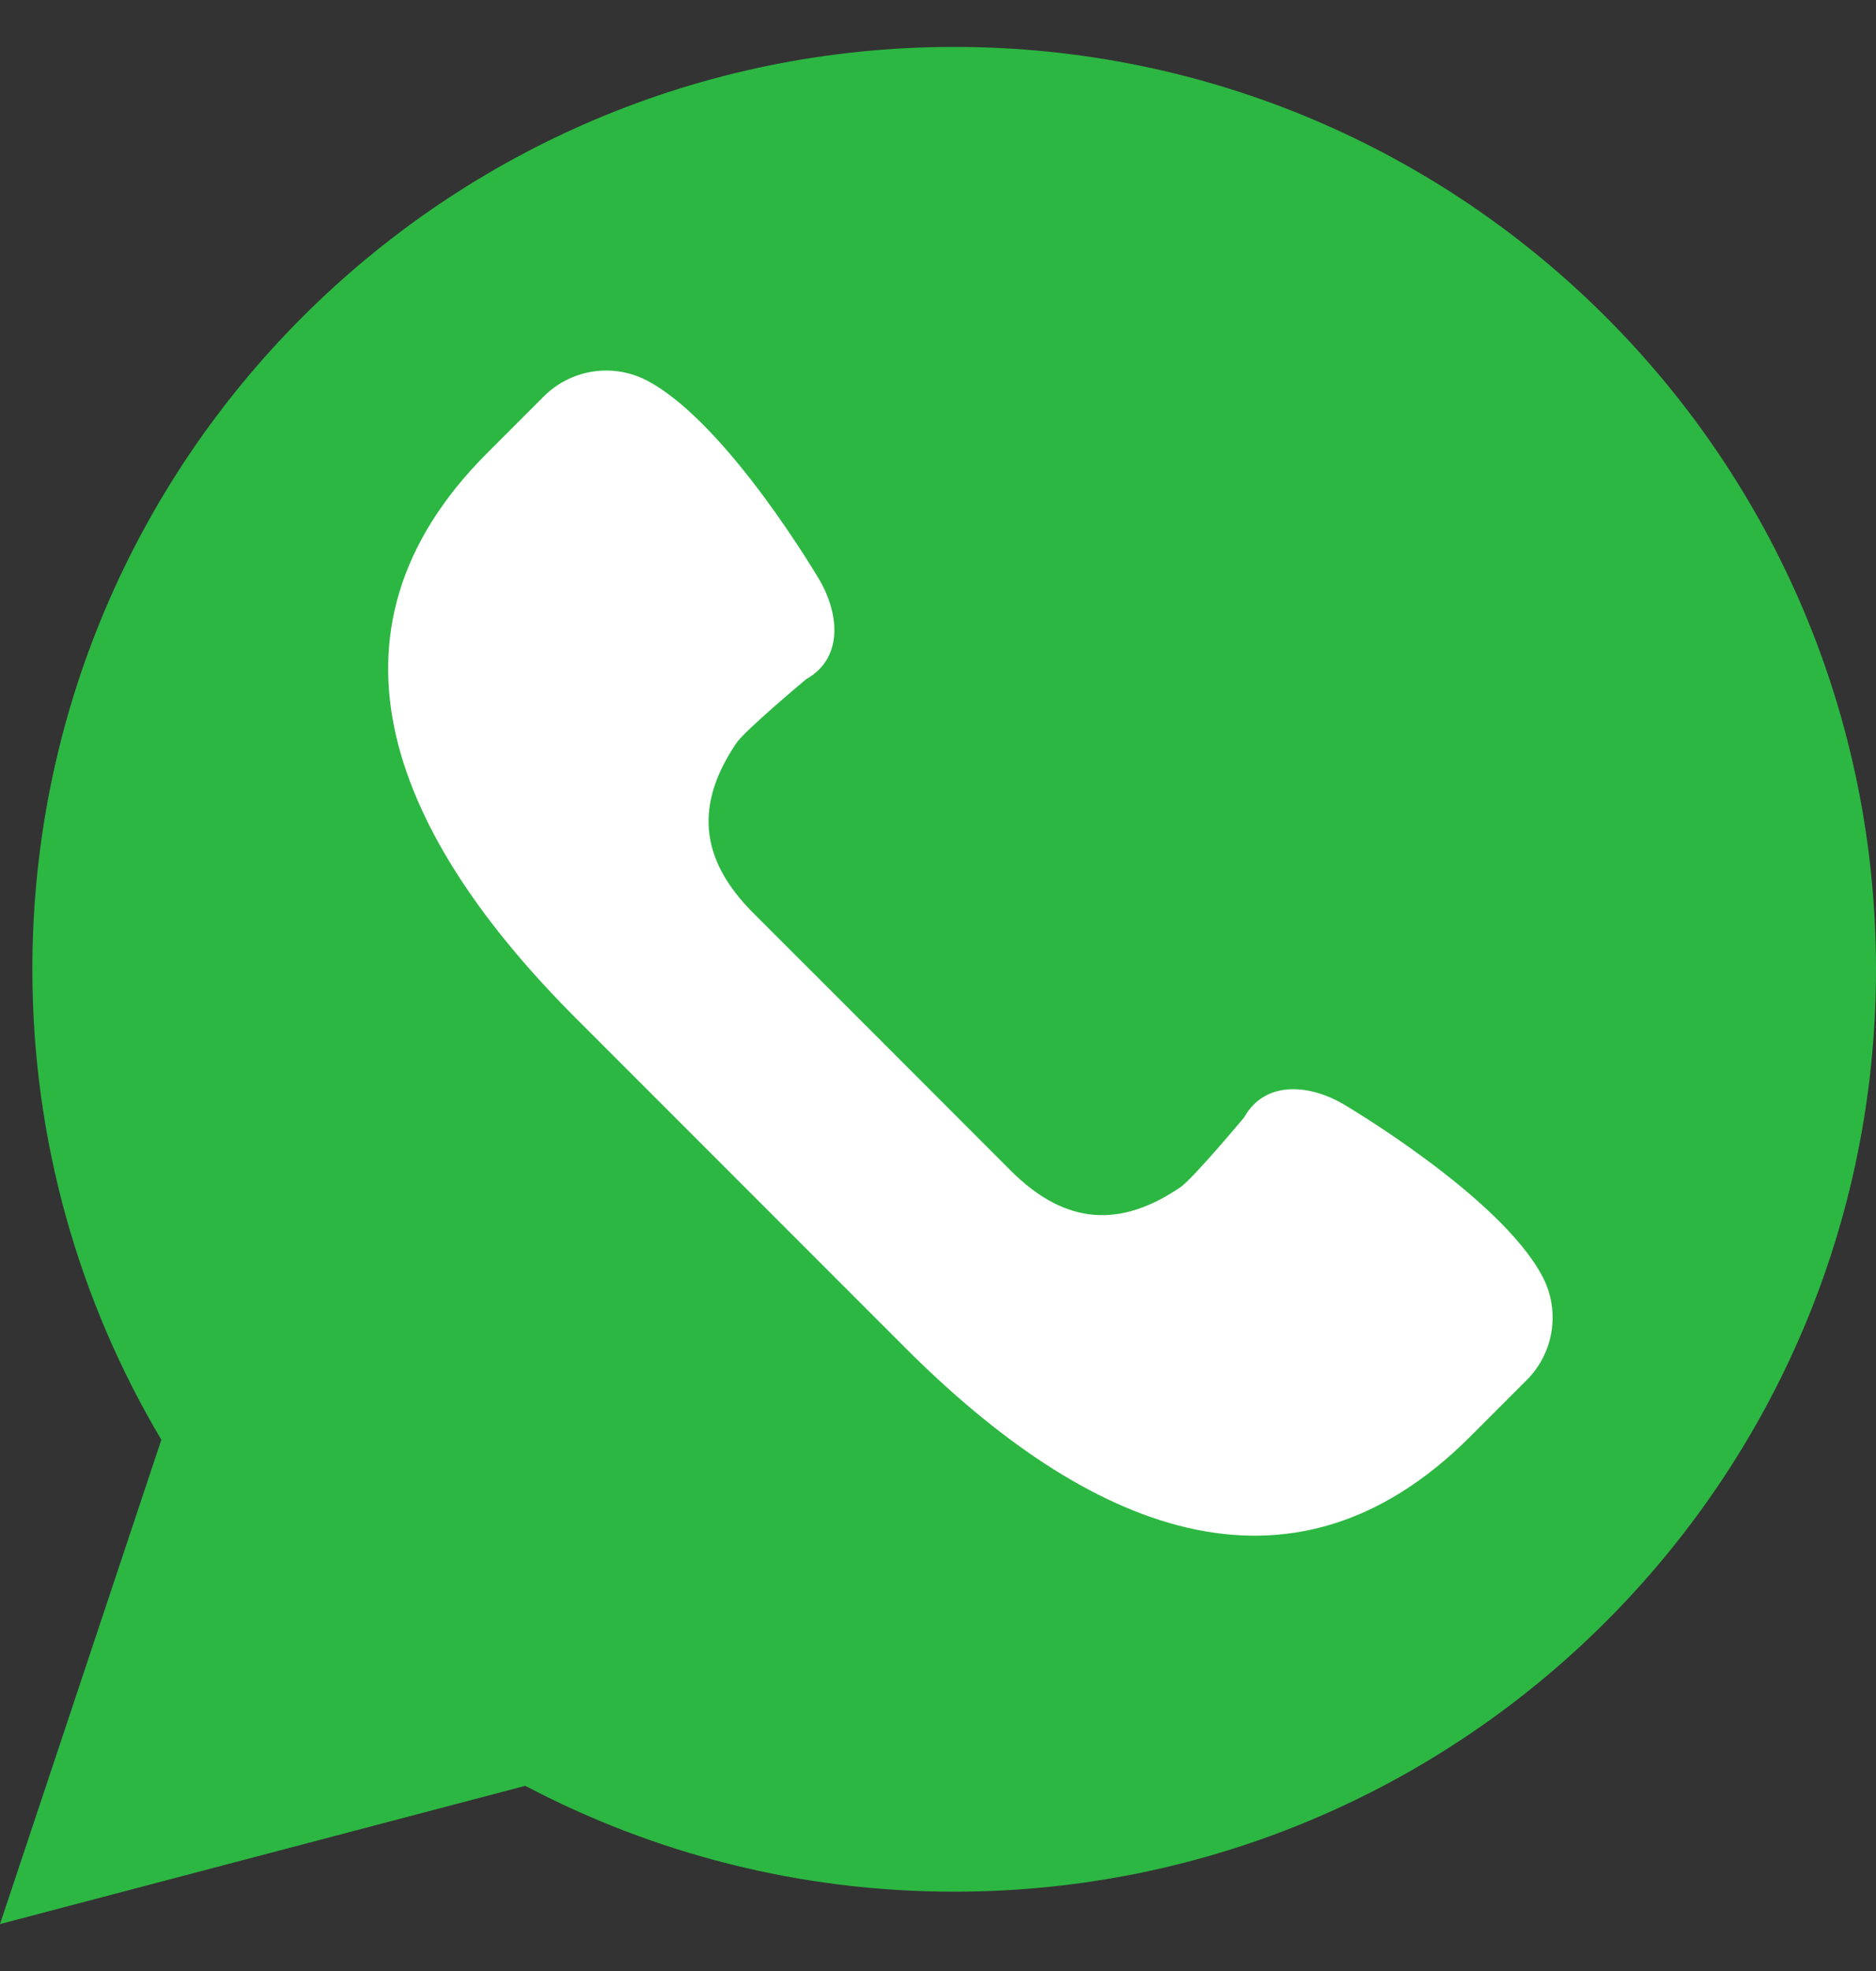 <?xml version="1.0" encoding="UTF-8"?> <svg xmlns="http://www.w3.org/2000/svg" width="20" height="21" viewBox="0 0 20 21" fill="none"><rect x="0" y="0" width="20" height="21" fill="#333333" stroke="none"/> <g clip-path="url(#clip0_708_527)"> <path d="M0 20.5L1.72 15.34C0.847 13.872 0.345 12.159 0.345 10.328C0.345 4.9 4.745 0.5 10.172 0.5C15.6 0.5 20 4.9 20 10.328C20 15.755 15.6 20.155 10.172 20.155C8.521 20.155 6.966 19.746 5.6 19.027L0 20.5Z" fill="#2CB742"></path> <path d="M16.443 13.598C15.989 12.741 14.315 11.76 14.315 11.76C13.937 11.544 13.48 11.52 13.264 11.905C13.264 11.905 12.72 12.557 12.582 12.651C11.95 13.079 11.365 13.062 10.774 12.471L9.402 11.098L8.029 9.726C7.438 9.135 7.422 8.55 7.85 7.918C7.943 7.78 8.595 7.236 8.595 7.236C8.98 7.02 8.956 6.563 8.74 6.185C8.74 6.185 7.76 4.511 6.902 4.057C6.537 3.864 6.089 3.932 5.797 4.224L5.191 4.83C3.268 6.753 4.215 8.924 6.138 10.847L7.896 12.605L9.653 14.362C11.576 16.285 13.747 17.232 15.671 15.309L16.277 14.703C16.569 14.411 16.636 13.963 16.443 13.598Z" fill="white"></path> </g> <defs> <clipPath id="clip0_708_527"> <rect width="20" height="20" fill="white" transform="translate(0 0.5)"></rect> </clipPath> </defs> </svg> 